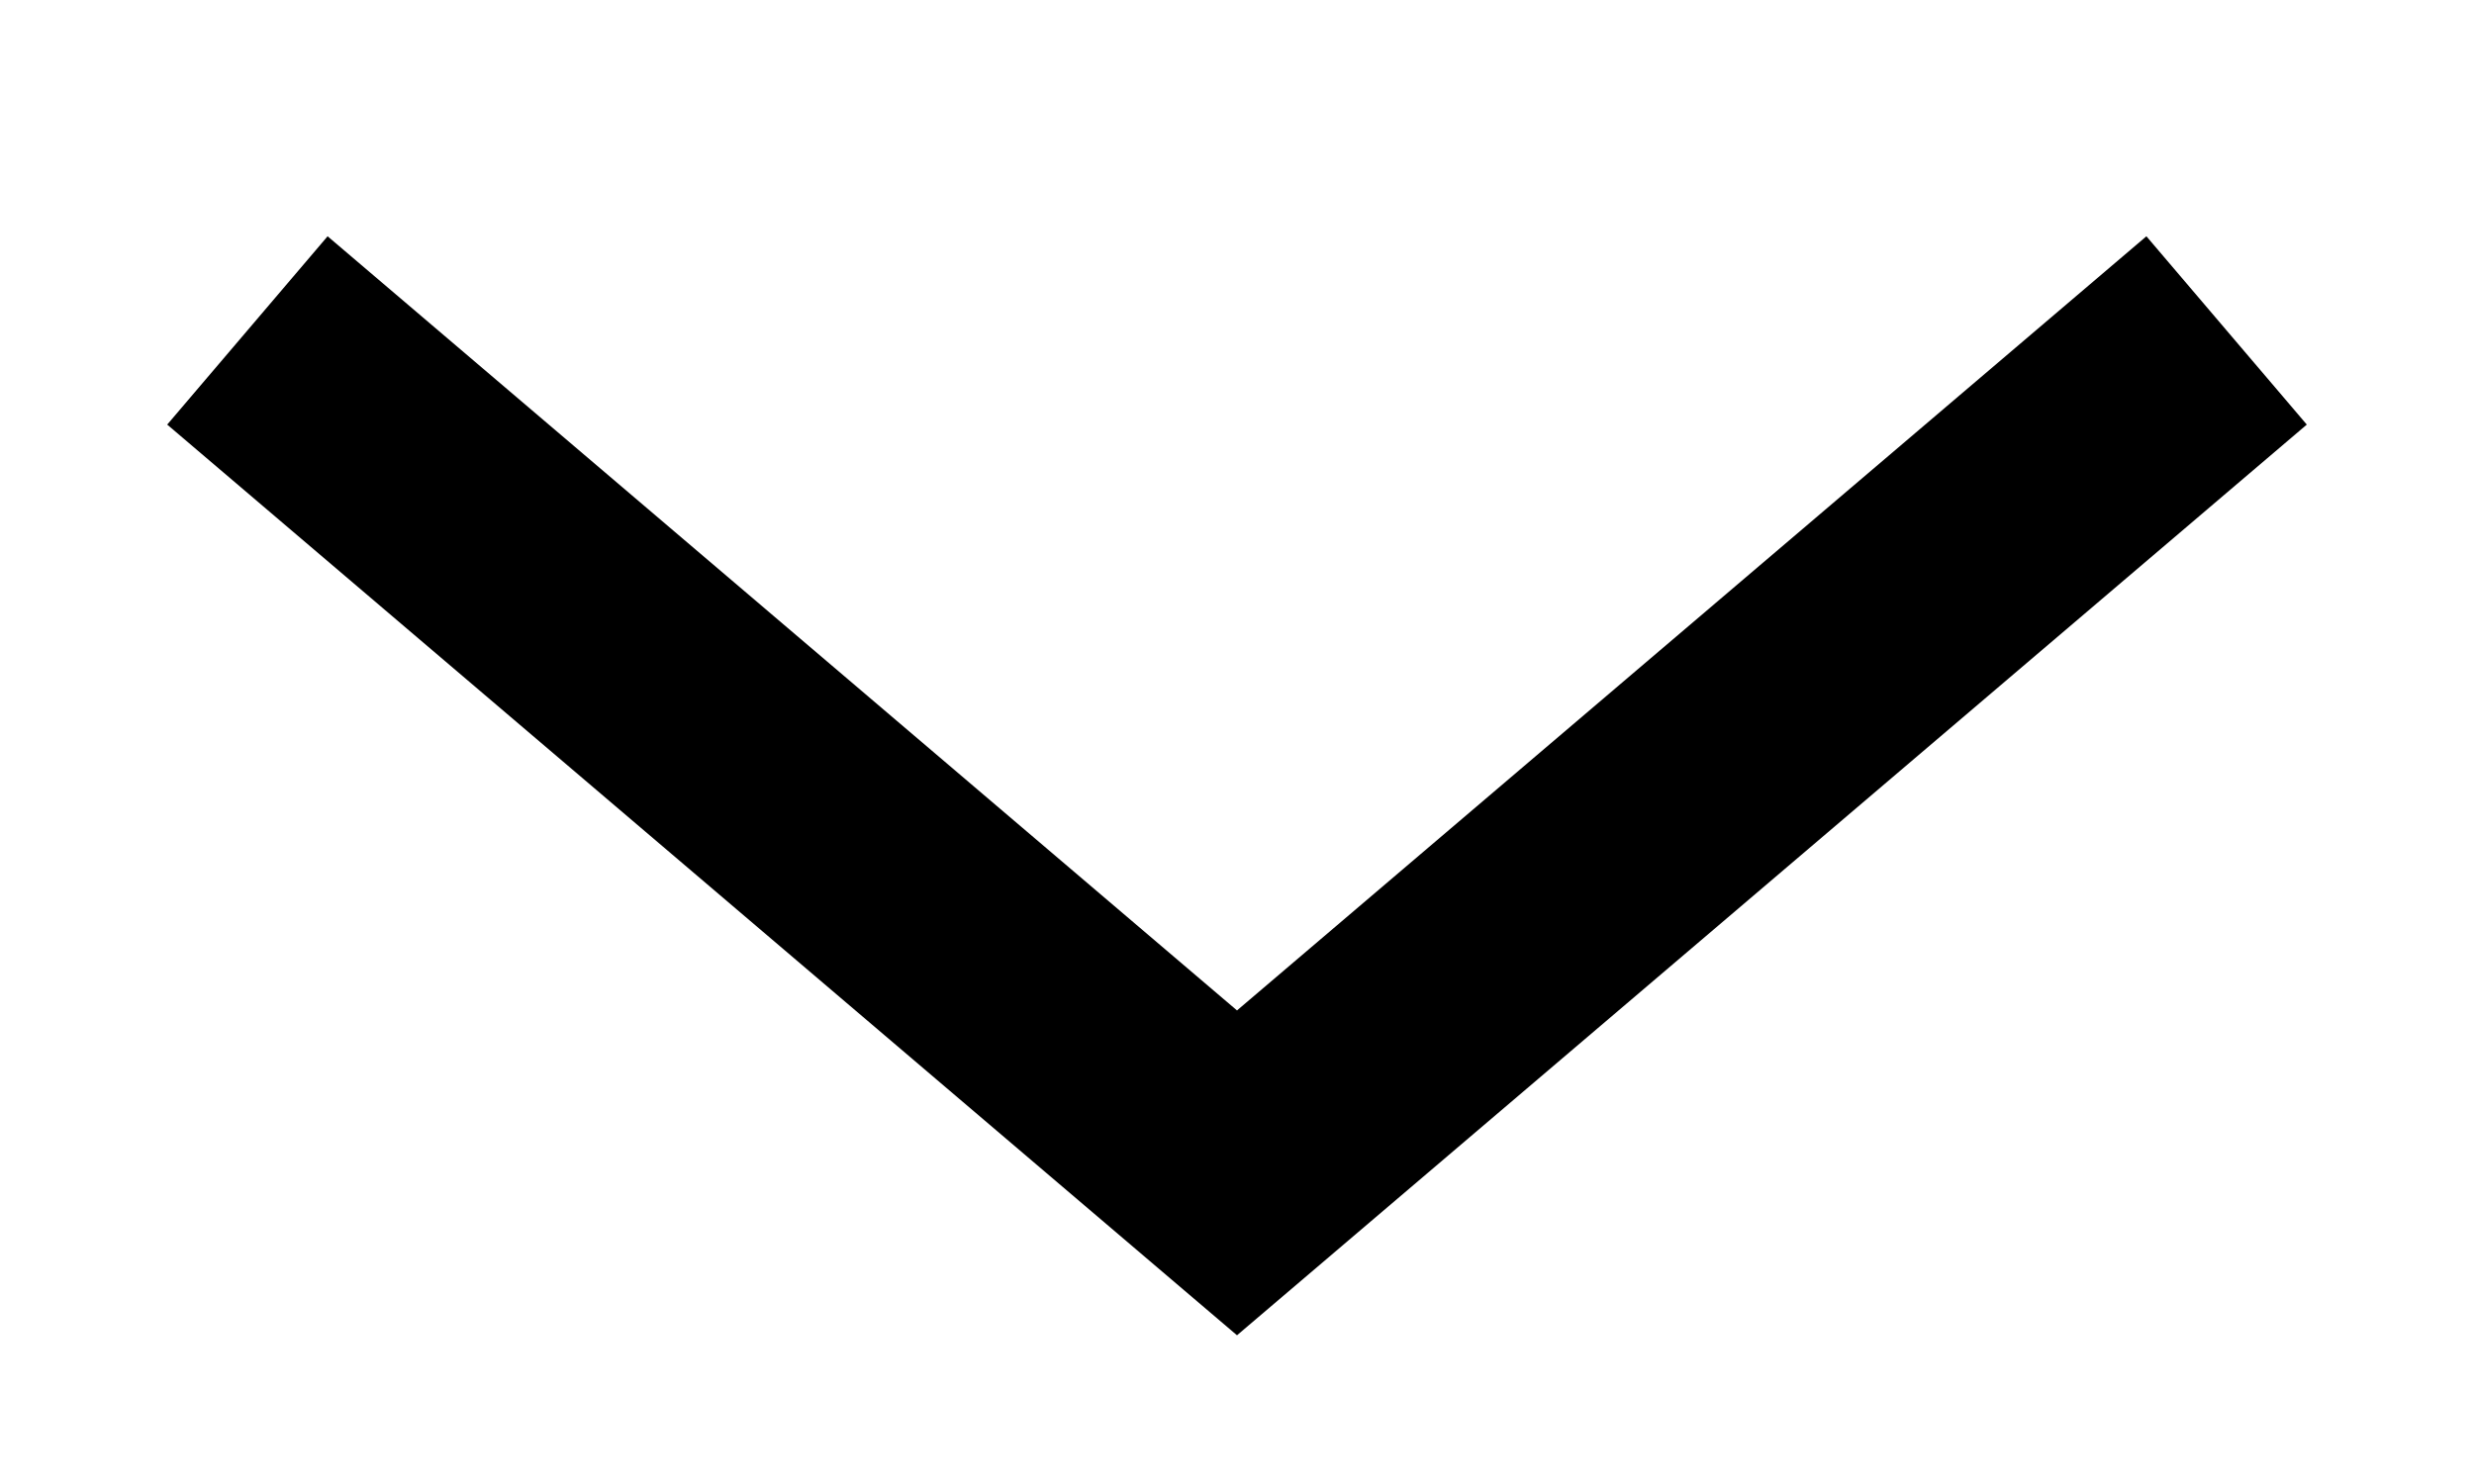 <svg width="10" height="6" viewBox="0 0 10 6" fill="none" xmlns="http://www.w3.org/2000/svg">
<path d="M1 1.336L5 4.742L9 1.336" stroke="#E8E8E8" style="stroke:#E8E8E8;stroke:color(display-p3 0.909 0.909 0.909);stroke-opacity:1;"/>
</svg>
